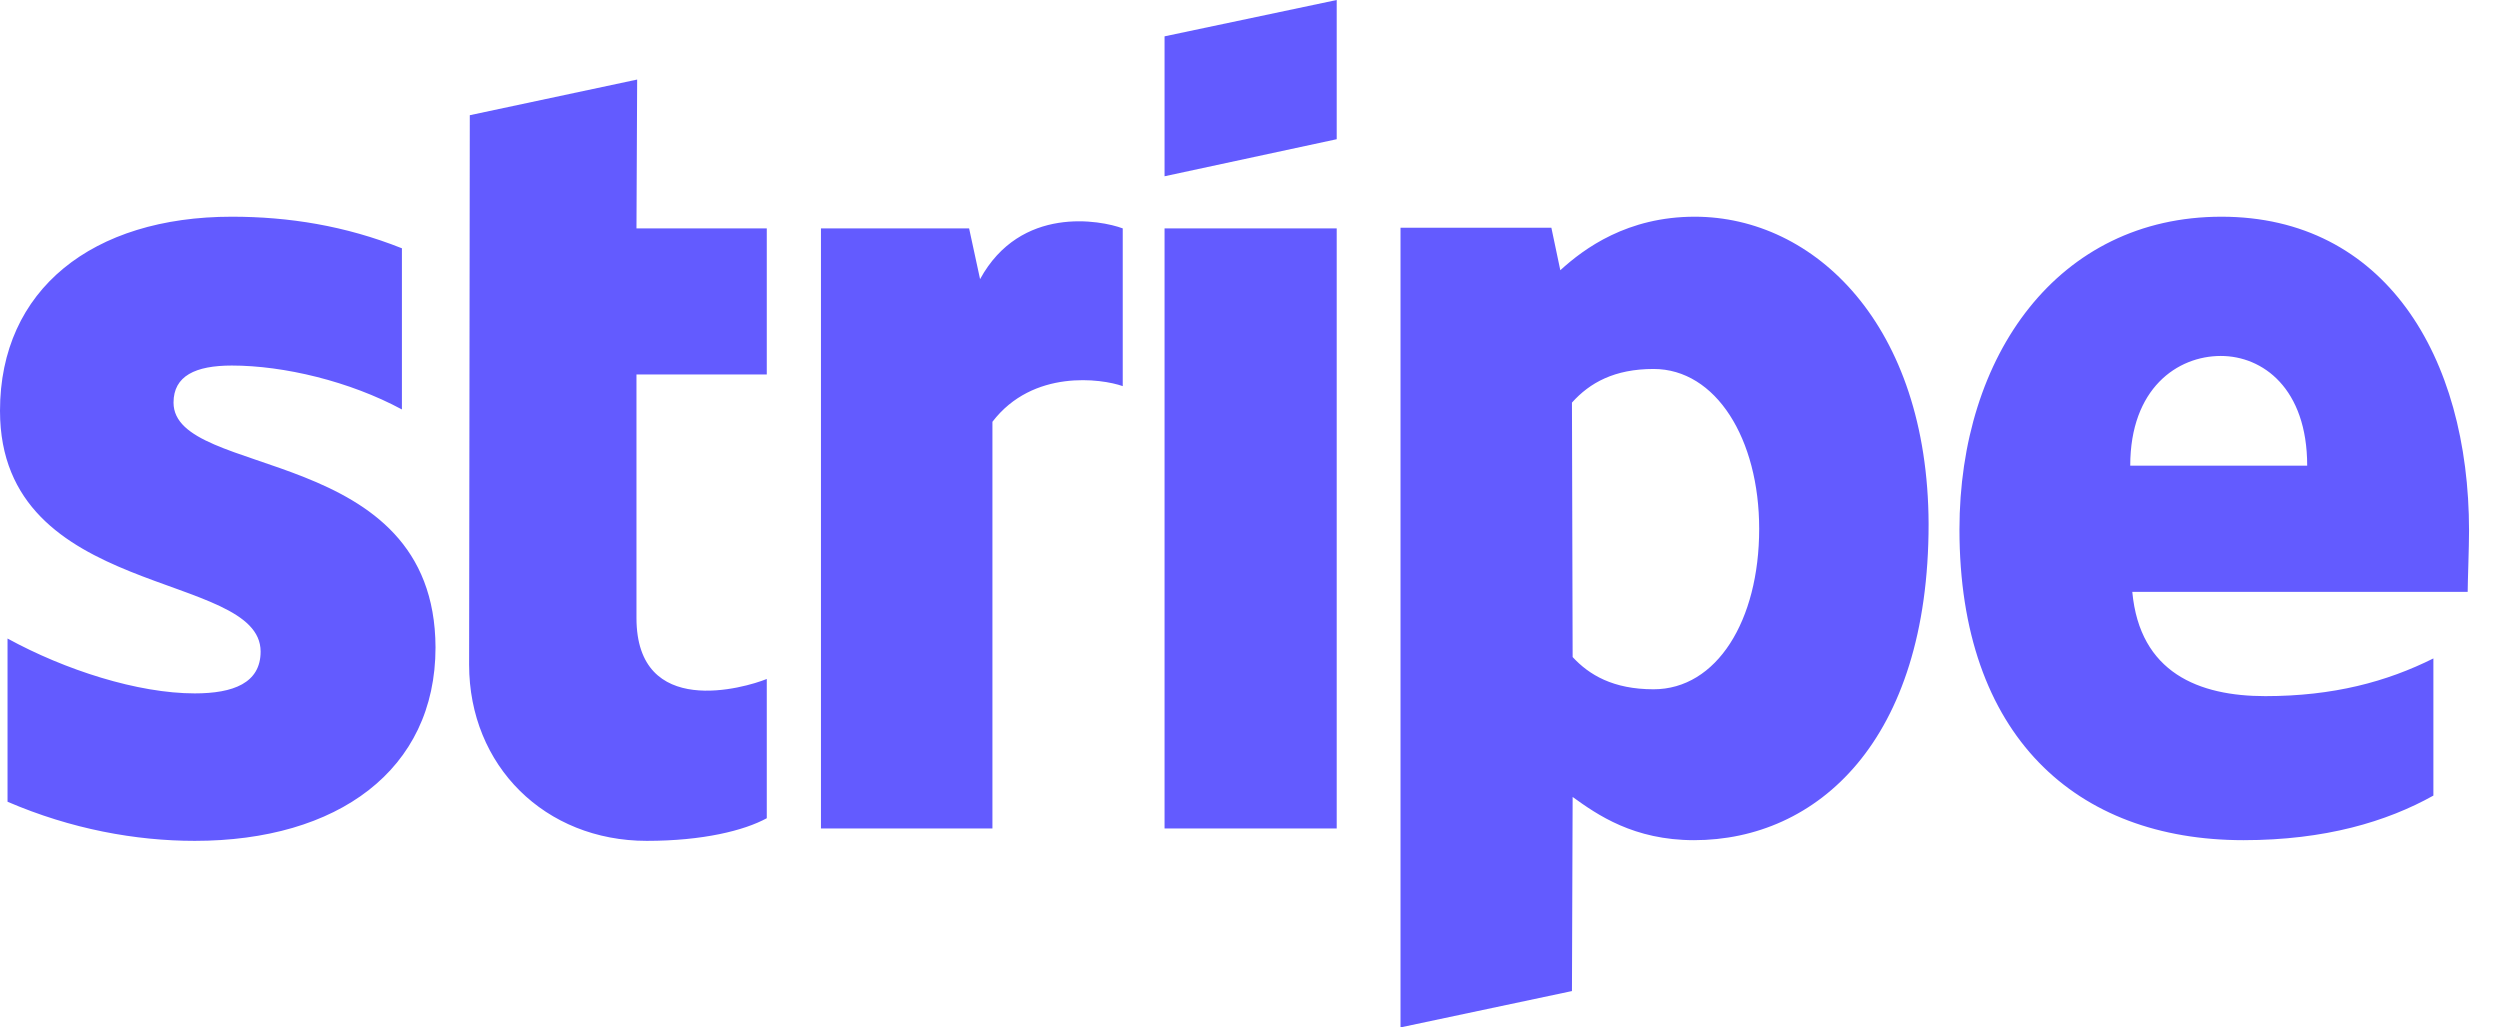 <svg width="73" height="30" viewBox="0 0 73 30" fill="none" xmlns="http://www.w3.org/2000/svg">
<path fill-rule="evenodd" clip-rule="evenodd" d="M72.096 15.501C72.096 10.374 69.613 6.328 64.867 6.328C60.1 6.328 57.216 10.374 57.216 15.461C57.216 21.489 60.621 24.533 65.507 24.533C67.891 24.533 69.693 23.992 71.055 23.231V19.226C69.693 19.907 68.131 20.327 66.148 20.327C64.206 20.327 62.483 19.646 62.263 17.283H72.056C72.056 17.023 72.096 15.981 72.096 15.501ZM62.203 13.598C62.203 11.335 63.585 10.394 64.847 10.394C66.068 10.394 67.37 11.335 67.37 13.598H62.203ZM49.486 6.328C47.523 6.328 46.262 7.25 45.561 7.891L45.3 6.649H40.895V30L45.901 28.939L45.921 23.271C46.642 23.792 47.704 24.533 49.466 24.533C53.051 24.533 56.315 21.649 56.315 15.3C56.295 9.493 52.991 6.328 49.486 6.328ZM48.284 20.127C47.103 20.127 46.402 19.706 45.921 19.186L45.901 11.756C46.422 11.175 47.143 10.774 48.284 10.774C50.107 10.774 51.368 12.817 51.368 15.441C51.368 18.124 50.127 20.127 48.284 20.127ZM34.005 5.147L39.032 4.065V0L34.005 1.061V5.147ZM34.005 6.669H39.032V24.192H34.005V6.669ZM28.618 8.151L28.298 6.669L23.972 6.669V24.192H28.979V12.316C30.16 10.774 32.163 11.055 32.784 11.275V6.669C32.143 6.429 29.8 5.988 28.618 8.151ZM18.605 2.323L13.718 3.364L13.698 19.406C13.698 22.37 15.921 24.553 18.885 24.553C20.527 24.553 21.729 24.252 22.39 23.892V19.826C21.749 20.087 18.585 21.008 18.585 18.044V10.935H22.39V6.669H18.585L18.605 2.323ZM5.067 11.756C5.067 10.975 5.708 10.674 6.769 10.674C8.291 10.674 10.214 11.135 11.736 11.956V7.25C10.073 6.589 8.431 6.328 6.769 6.328C2.704 6.328 0 8.451 0 11.996C0 17.523 7.61 16.642 7.61 19.025C7.61 19.947 6.809 20.247 5.688 20.247C4.025 20.247 1.903 19.566 0.22 18.645L0.22 23.411C2.083 24.212 3.965 24.553 5.688 24.553C9.853 24.553 12.717 22.49 12.717 18.905C12.697 12.937 5.067 13.999 5.067 11.756Z" fill="#635BFF"/>
</svg>
